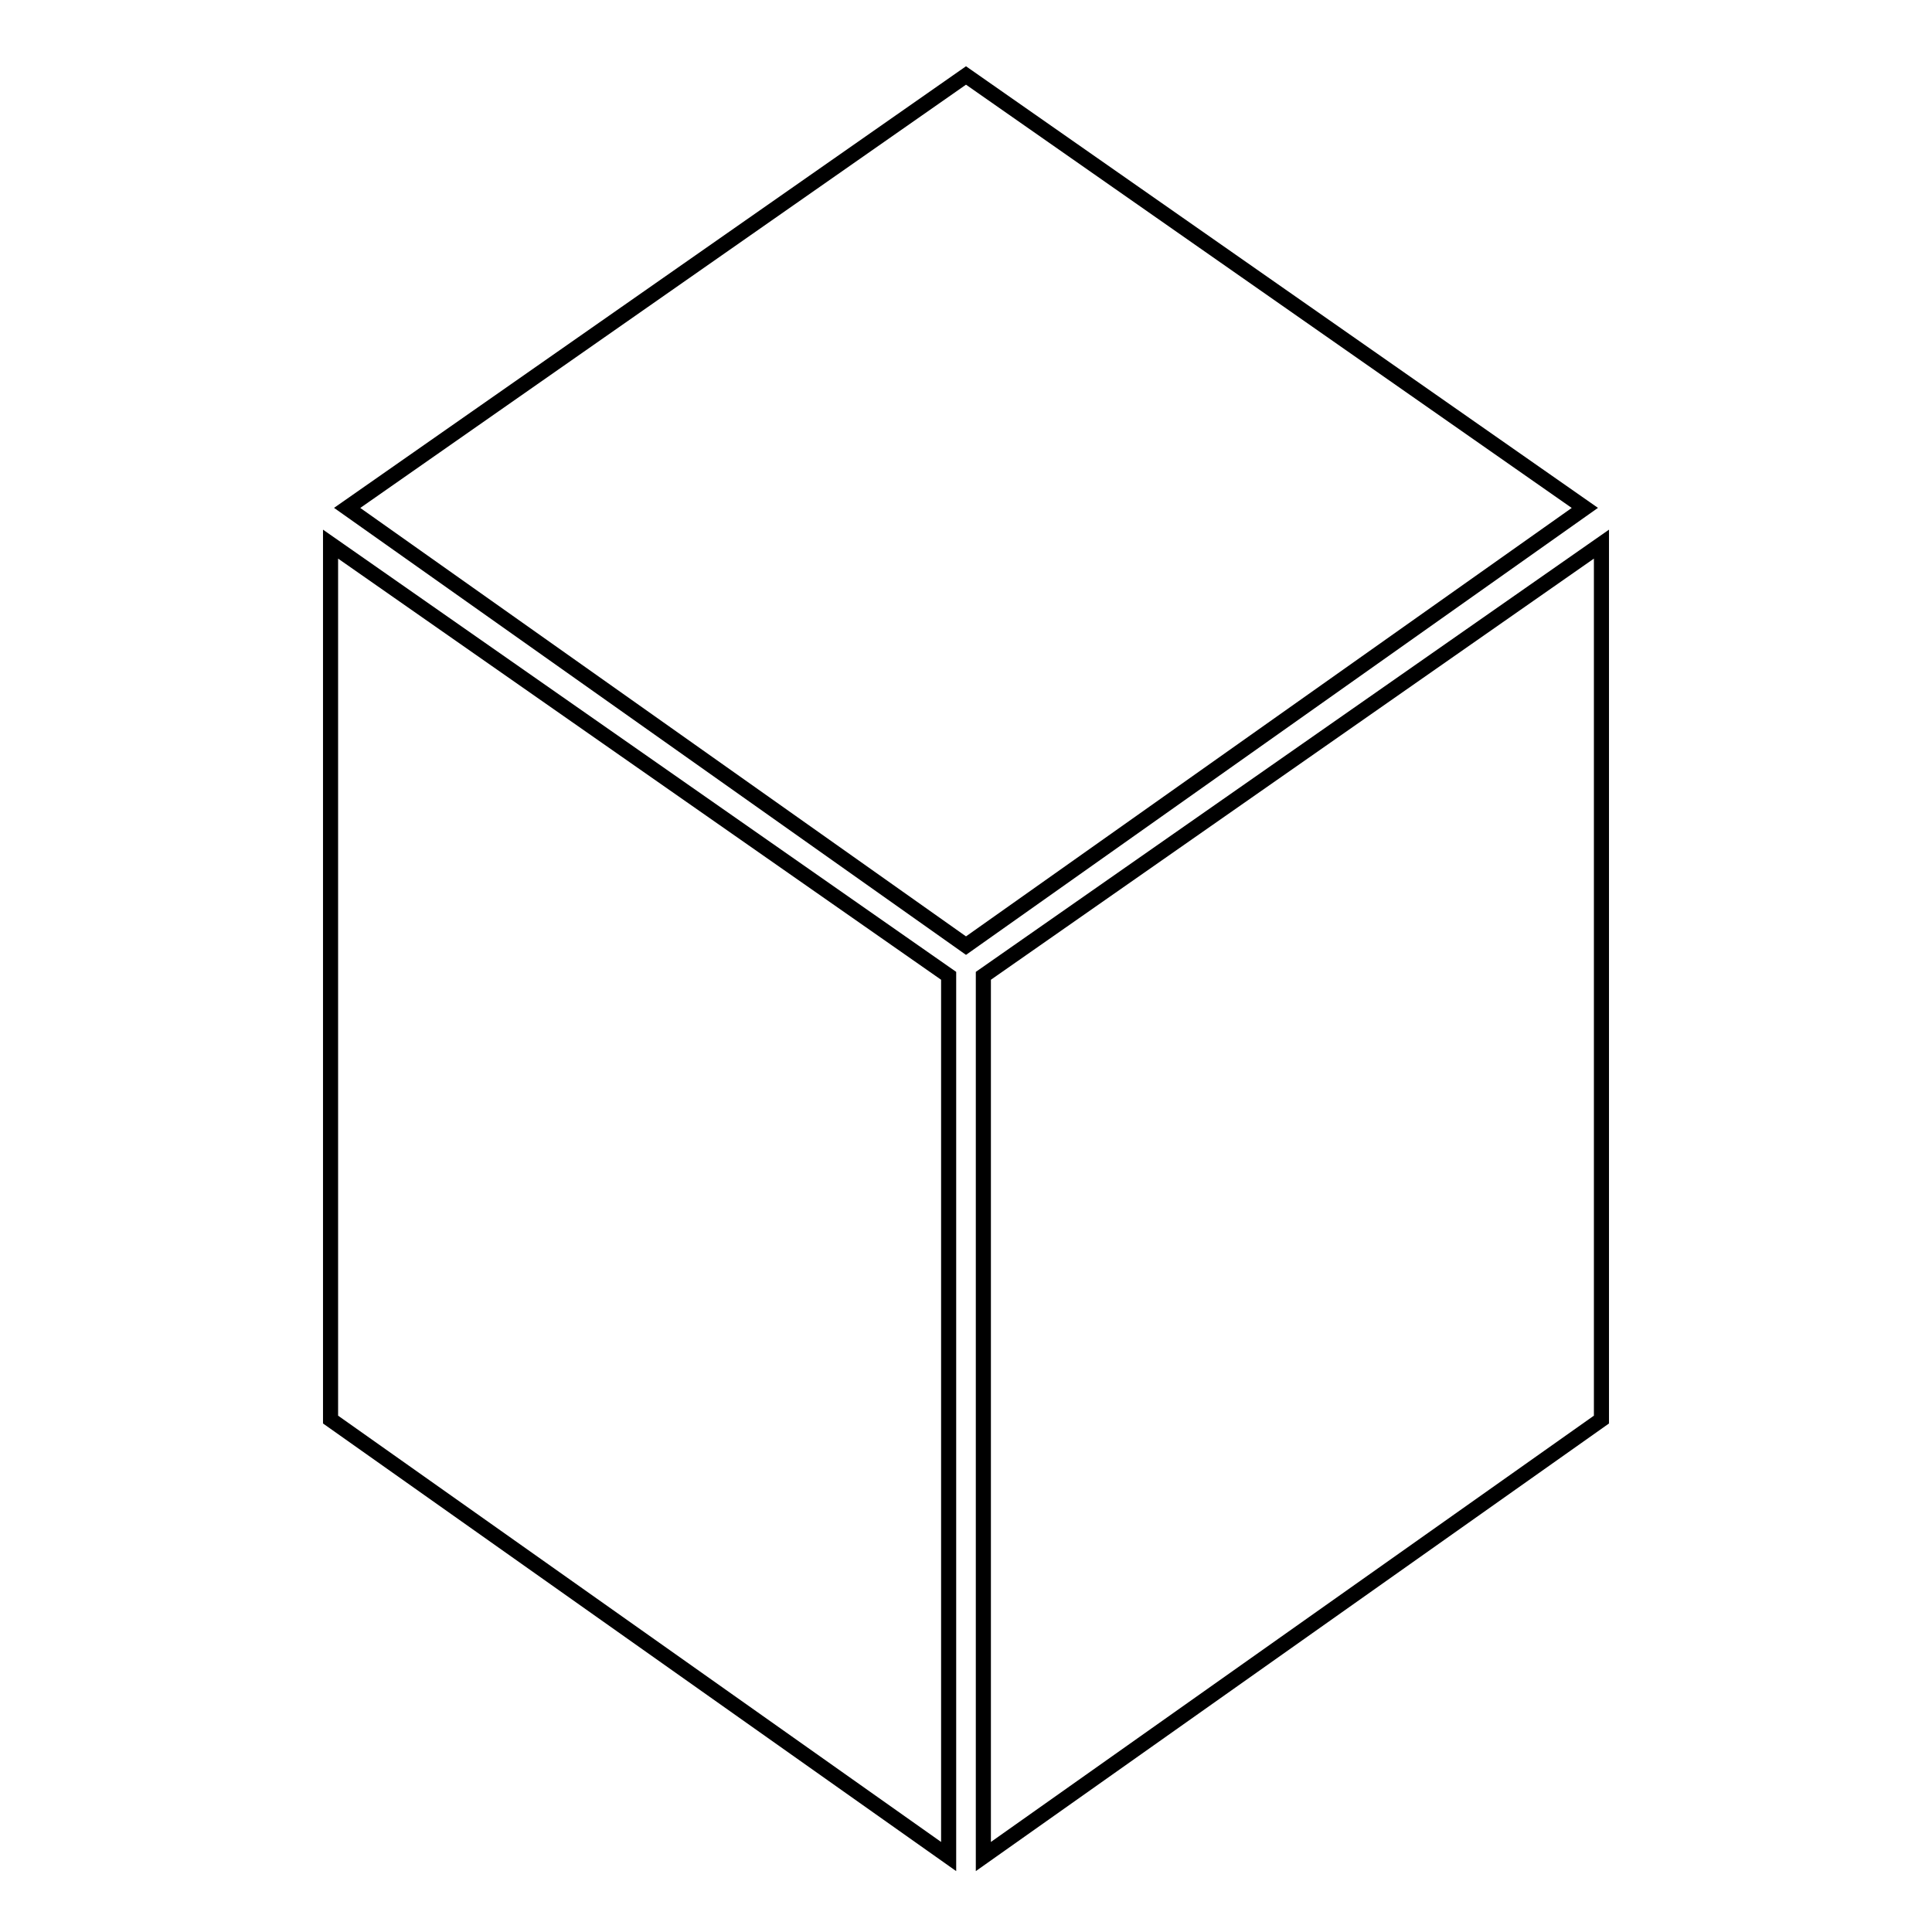 <?xml version="1.0" encoding="utf-8"?>
<!-- Svg Vector Icons : http://www.onlinewebfonts.com/icon -->
<!DOCTYPE svg PUBLIC "-//W3C//DTD SVG 1.1//EN" "http://www.w3.org/Graphics/SVG/1.1/DTD/svg11.dtd">
<svg version="1.1" xmlns="http://www.w3.org/2000/svg" xmlns:xlink="http://www.w3.org/1999/xlink" x="0px" y="0px" viewBox="0 0 256 256" enable-background="new 0 0 256 256" xml:space="preserve">
<g> <path stroke-width="2" fill-opacity="0" stroke="#000000"  d="M128,10l82,57.3l-82,58l-82-58L128,10z M43.8,72.1l81.9,57.2V246l-81.9-57.9V72.1z M130.3,246V129.3 l81.9-57.2v116L130.3,246z"/></g>
</svg>